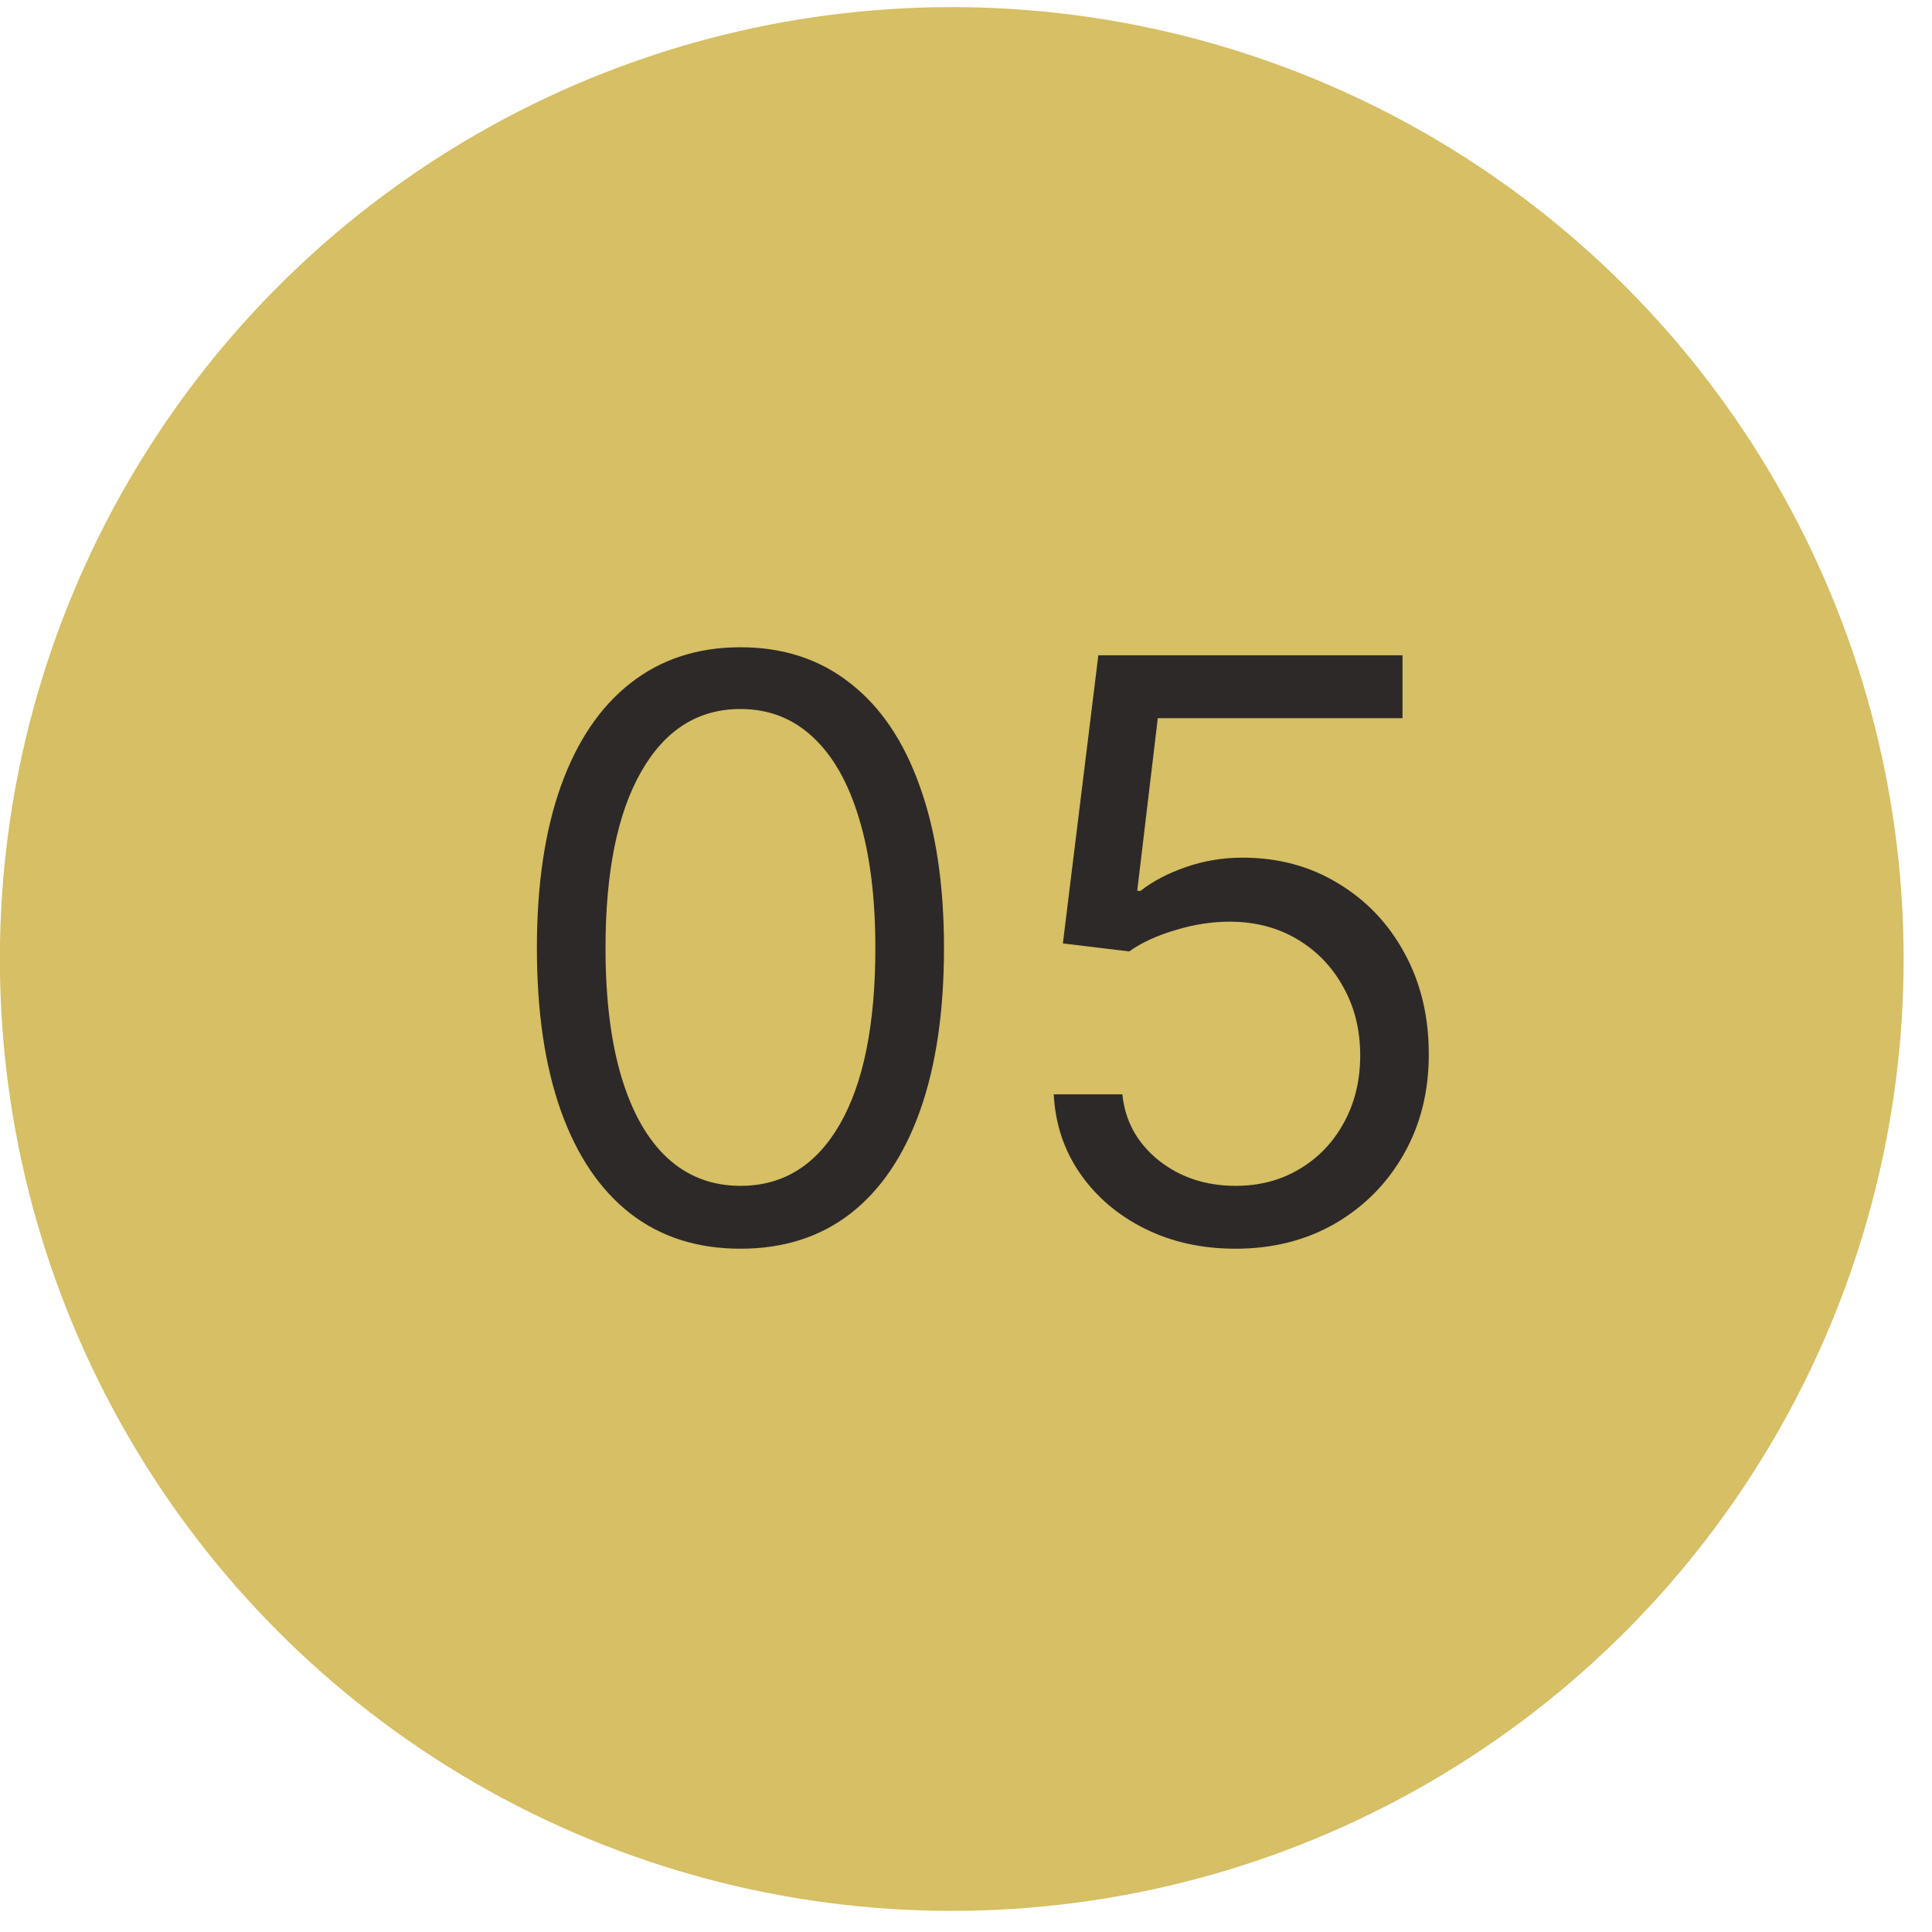 <?xml version="1.0" encoding="UTF-8"?> <svg xmlns="http://www.w3.org/2000/svg" width="48" height="48" viewBox="0 0 48 48" fill="none"><circle cx="23.646" cy="23.826" r="23.649" fill="#D6BF64"></circle><path d="M18.396 31.024C17.326 31.024 16.415 30.733 15.662 30.151C14.909 29.564 14.334 28.714 13.936 27.601C13.538 26.484 13.339 25.134 13.339 23.553C13.339 21.981 13.538 20.639 13.936 19.526C14.338 18.408 14.916 17.556 15.669 16.969C16.426 16.377 17.335 16.081 18.396 16.081C19.457 16.081 20.363 16.377 21.116 16.969C21.874 17.556 22.451 18.408 22.849 19.526C23.252 20.639 23.453 21.981 23.453 23.553C23.453 25.134 23.254 26.484 22.856 27.601C22.459 28.714 21.883 29.564 21.13 30.151C20.378 30.733 19.466 31.024 18.396 31.024ZM18.396 29.462C19.457 29.462 20.28 28.951 20.868 27.928C21.455 26.905 21.748 25.447 21.748 23.553C21.748 22.293 21.613 21.221 21.343 20.335C21.078 19.45 20.695 18.775 20.193 18.311C19.696 17.847 19.097 17.615 18.396 17.615C17.345 17.615 16.523 18.134 15.931 19.171C15.34 20.203 15.044 21.664 15.044 23.553C15.044 24.812 15.176 25.882 15.441 26.763C15.707 27.644 16.088 28.314 16.585 28.773C17.087 29.232 17.691 29.462 18.396 29.462ZM30.697 31.024C29.864 31.024 29.113 30.859 28.446 30.527C27.778 30.196 27.243 29.741 26.841 29.164C26.438 28.586 26.218 27.928 26.18 27.189H27.885C27.951 27.847 28.249 28.392 28.779 28.823C29.315 29.249 29.954 29.462 30.697 29.462C31.294 29.462 31.824 29.322 32.288 29.043C32.757 28.764 33.124 28.38 33.389 27.892C33.659 27.4 33.794 26.844 33.794 26.223C33.794 25.589 33.654 25.023 33.375 24.526C33.1 24.024 32.721 23.629 32.238 23.34C31.755 23.051 31.204 22.904 30.584 22.899C30.138 22.895 29.681 22.963 29.213 23.105C28.744 23.243 28.358 23.42 28.055 23.638L26.407 23.439L27.288 16.28H34.845V17.843H28.765L28.254 22.132H28.339C28.637 21.896 29.012 21.699 29.461 21.543C29.911 21.387 30.38 21.308 30.868 21.308C31.758 21.308 32.551 21.522 33.247 21.948C33.948 22.369 34.497 22.947 34.895 23.681C35.297 24.415 35.498 25.253 35.498 26.195C35.498 27.123 35.29 27.951 34.873 28.681C34.461 29.405 33.893 29.978 33.169 30.399C32.444 30.816 31.62 31.024 30.697 31.024Z" fill="#2D2928"></path></svg> 